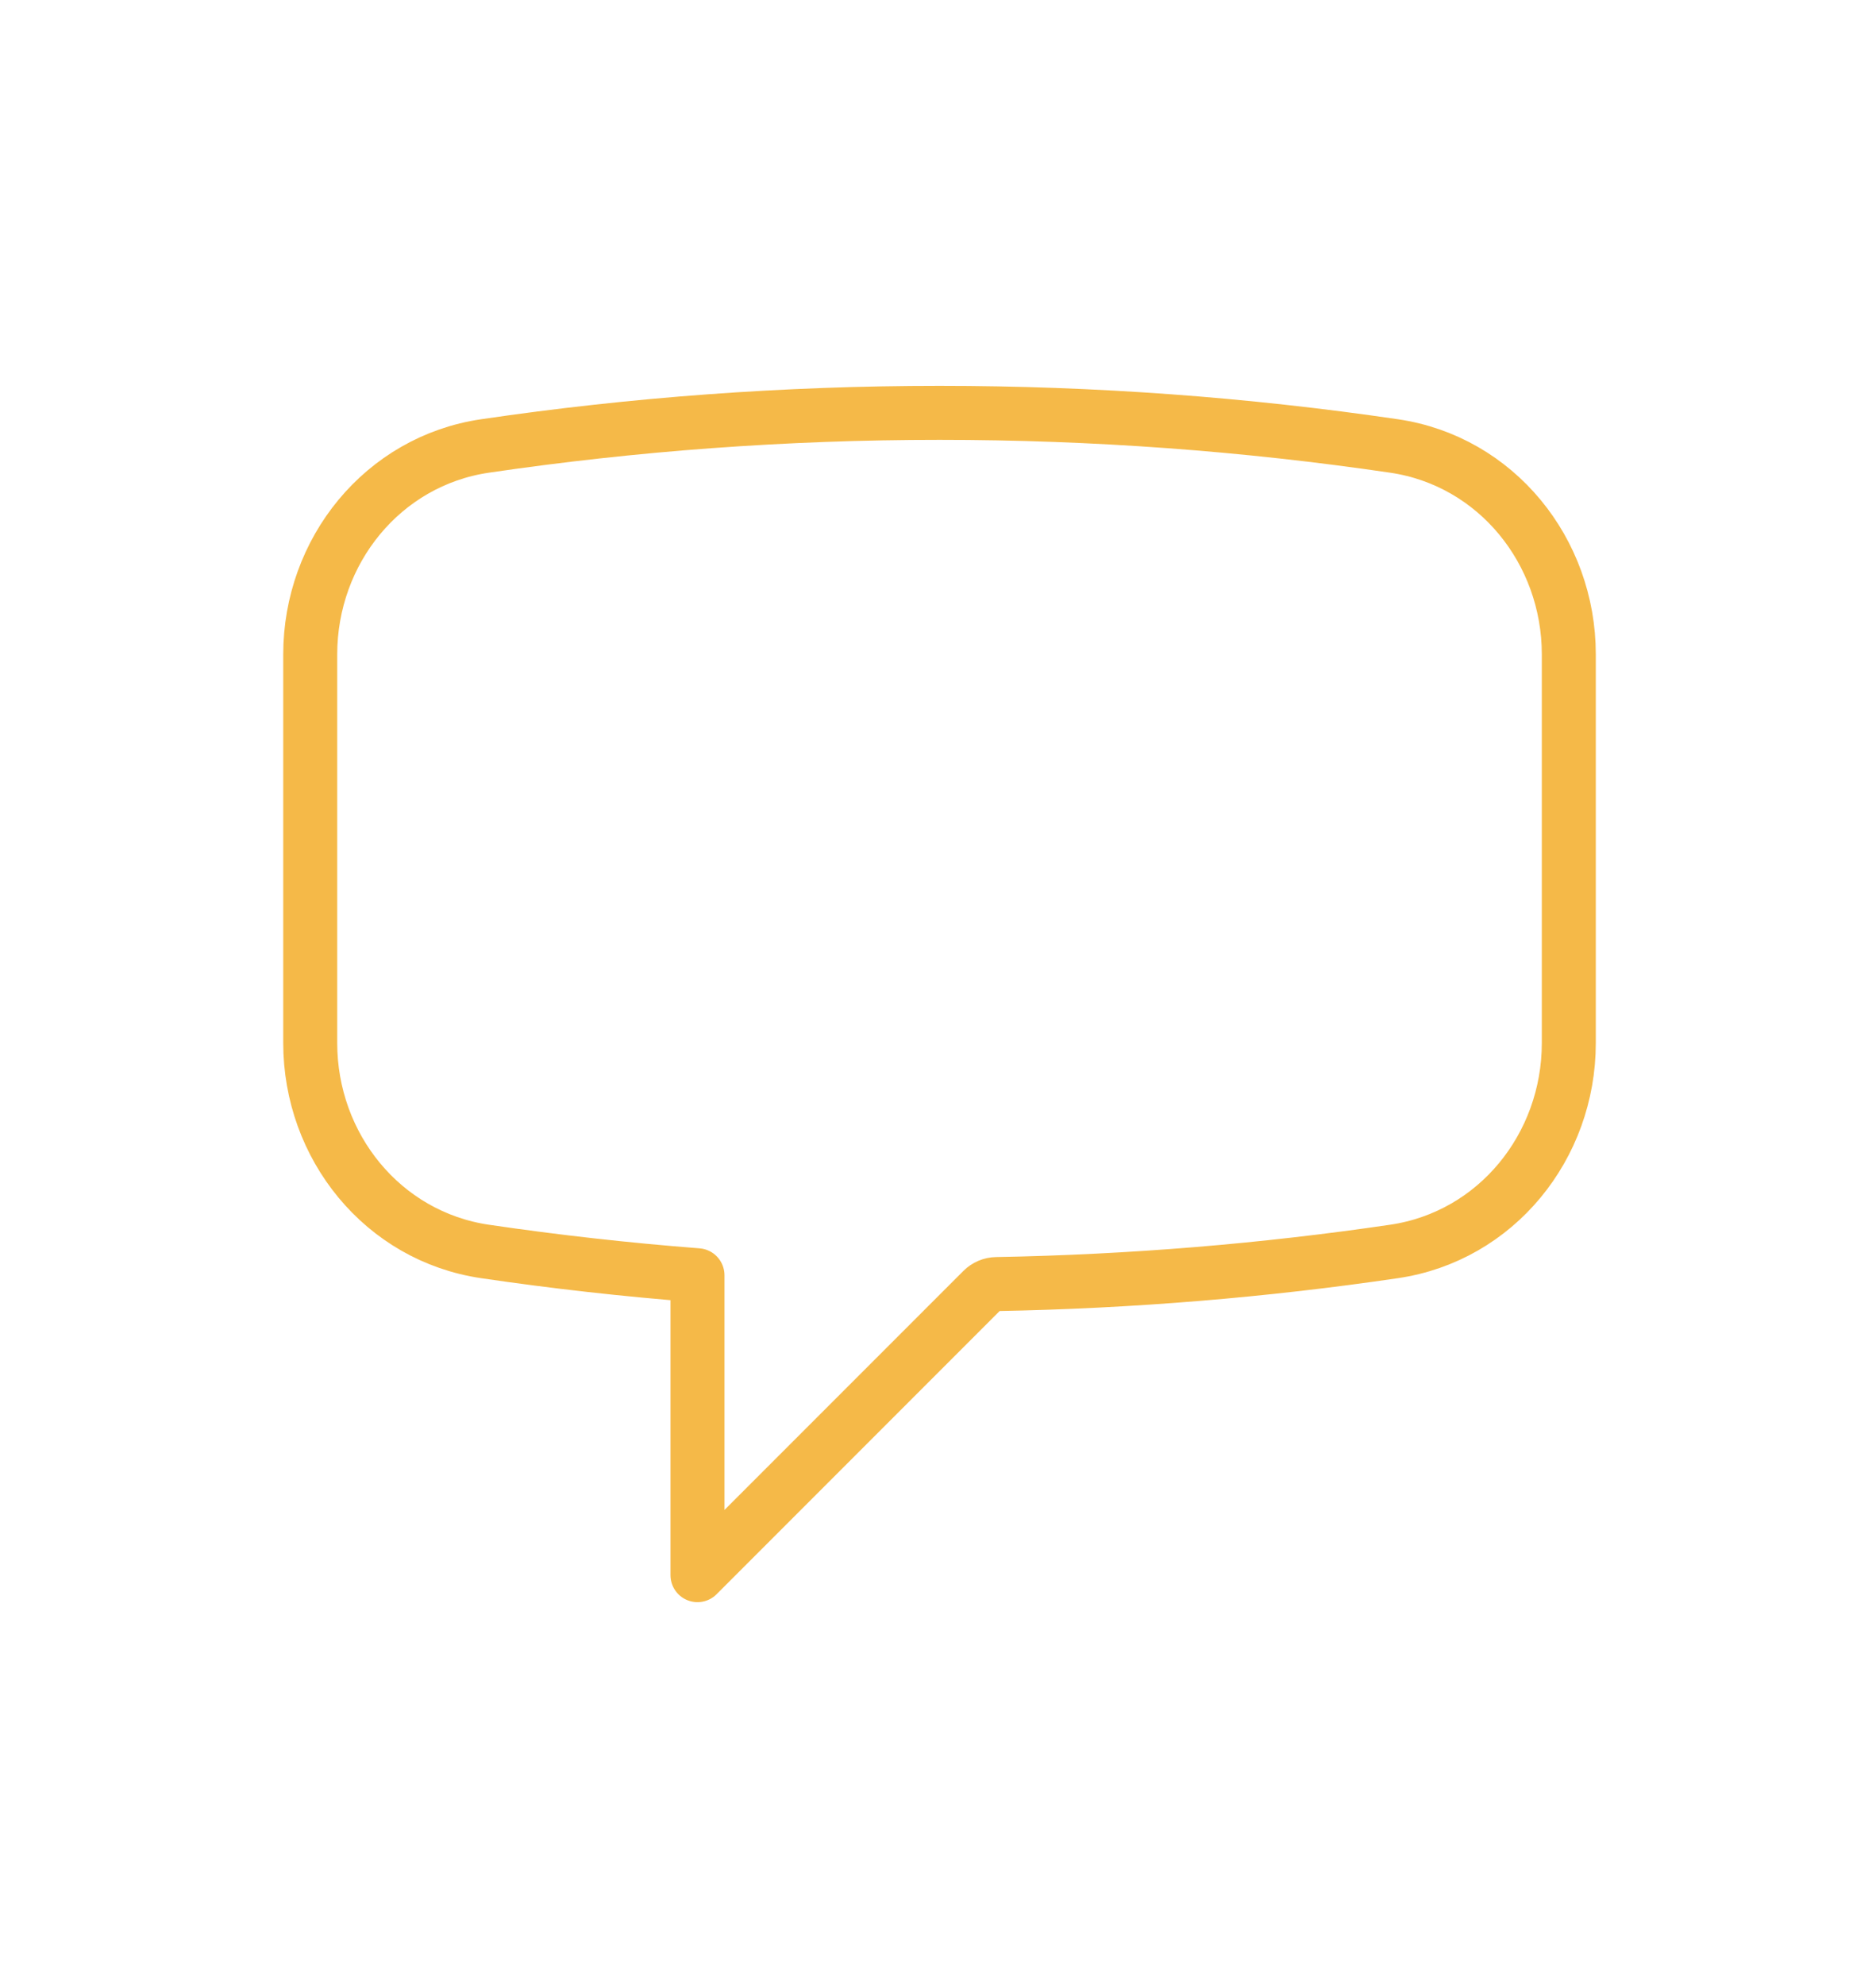 <svg width="139" height="147" viewBox="0 0 139 147" fill="none" xmlns="http://www.w3.org/2000/svg">
<path d="M22.986 77.246C22.986 84.902 28.359 91.567 35.934 92.681C41.128 93.445 46.378 94.034 51.679 94.444V116.654L72.797 95.536C73.073 95.261 73.445 95.103 73.835 95.096C83.822 94.916 93.654 94.098 103.291 92.681C110.866 91.568 116.239 84.903 116.239 77.246V48.463C116.239 40.806 110.866 34.142 103.291 33.028C92.299 31.412 81.054 30.575 69.614 30.575C58.172 30.575 46.926 31.412 35.934 33.028C28.359 34.142 22.986 40.807 22.986 48.463V77.246Z" stroke="#F5B948" stroke-width="4" stroke-linecap="round" stroke-linejoin="round"/>
</svg>
